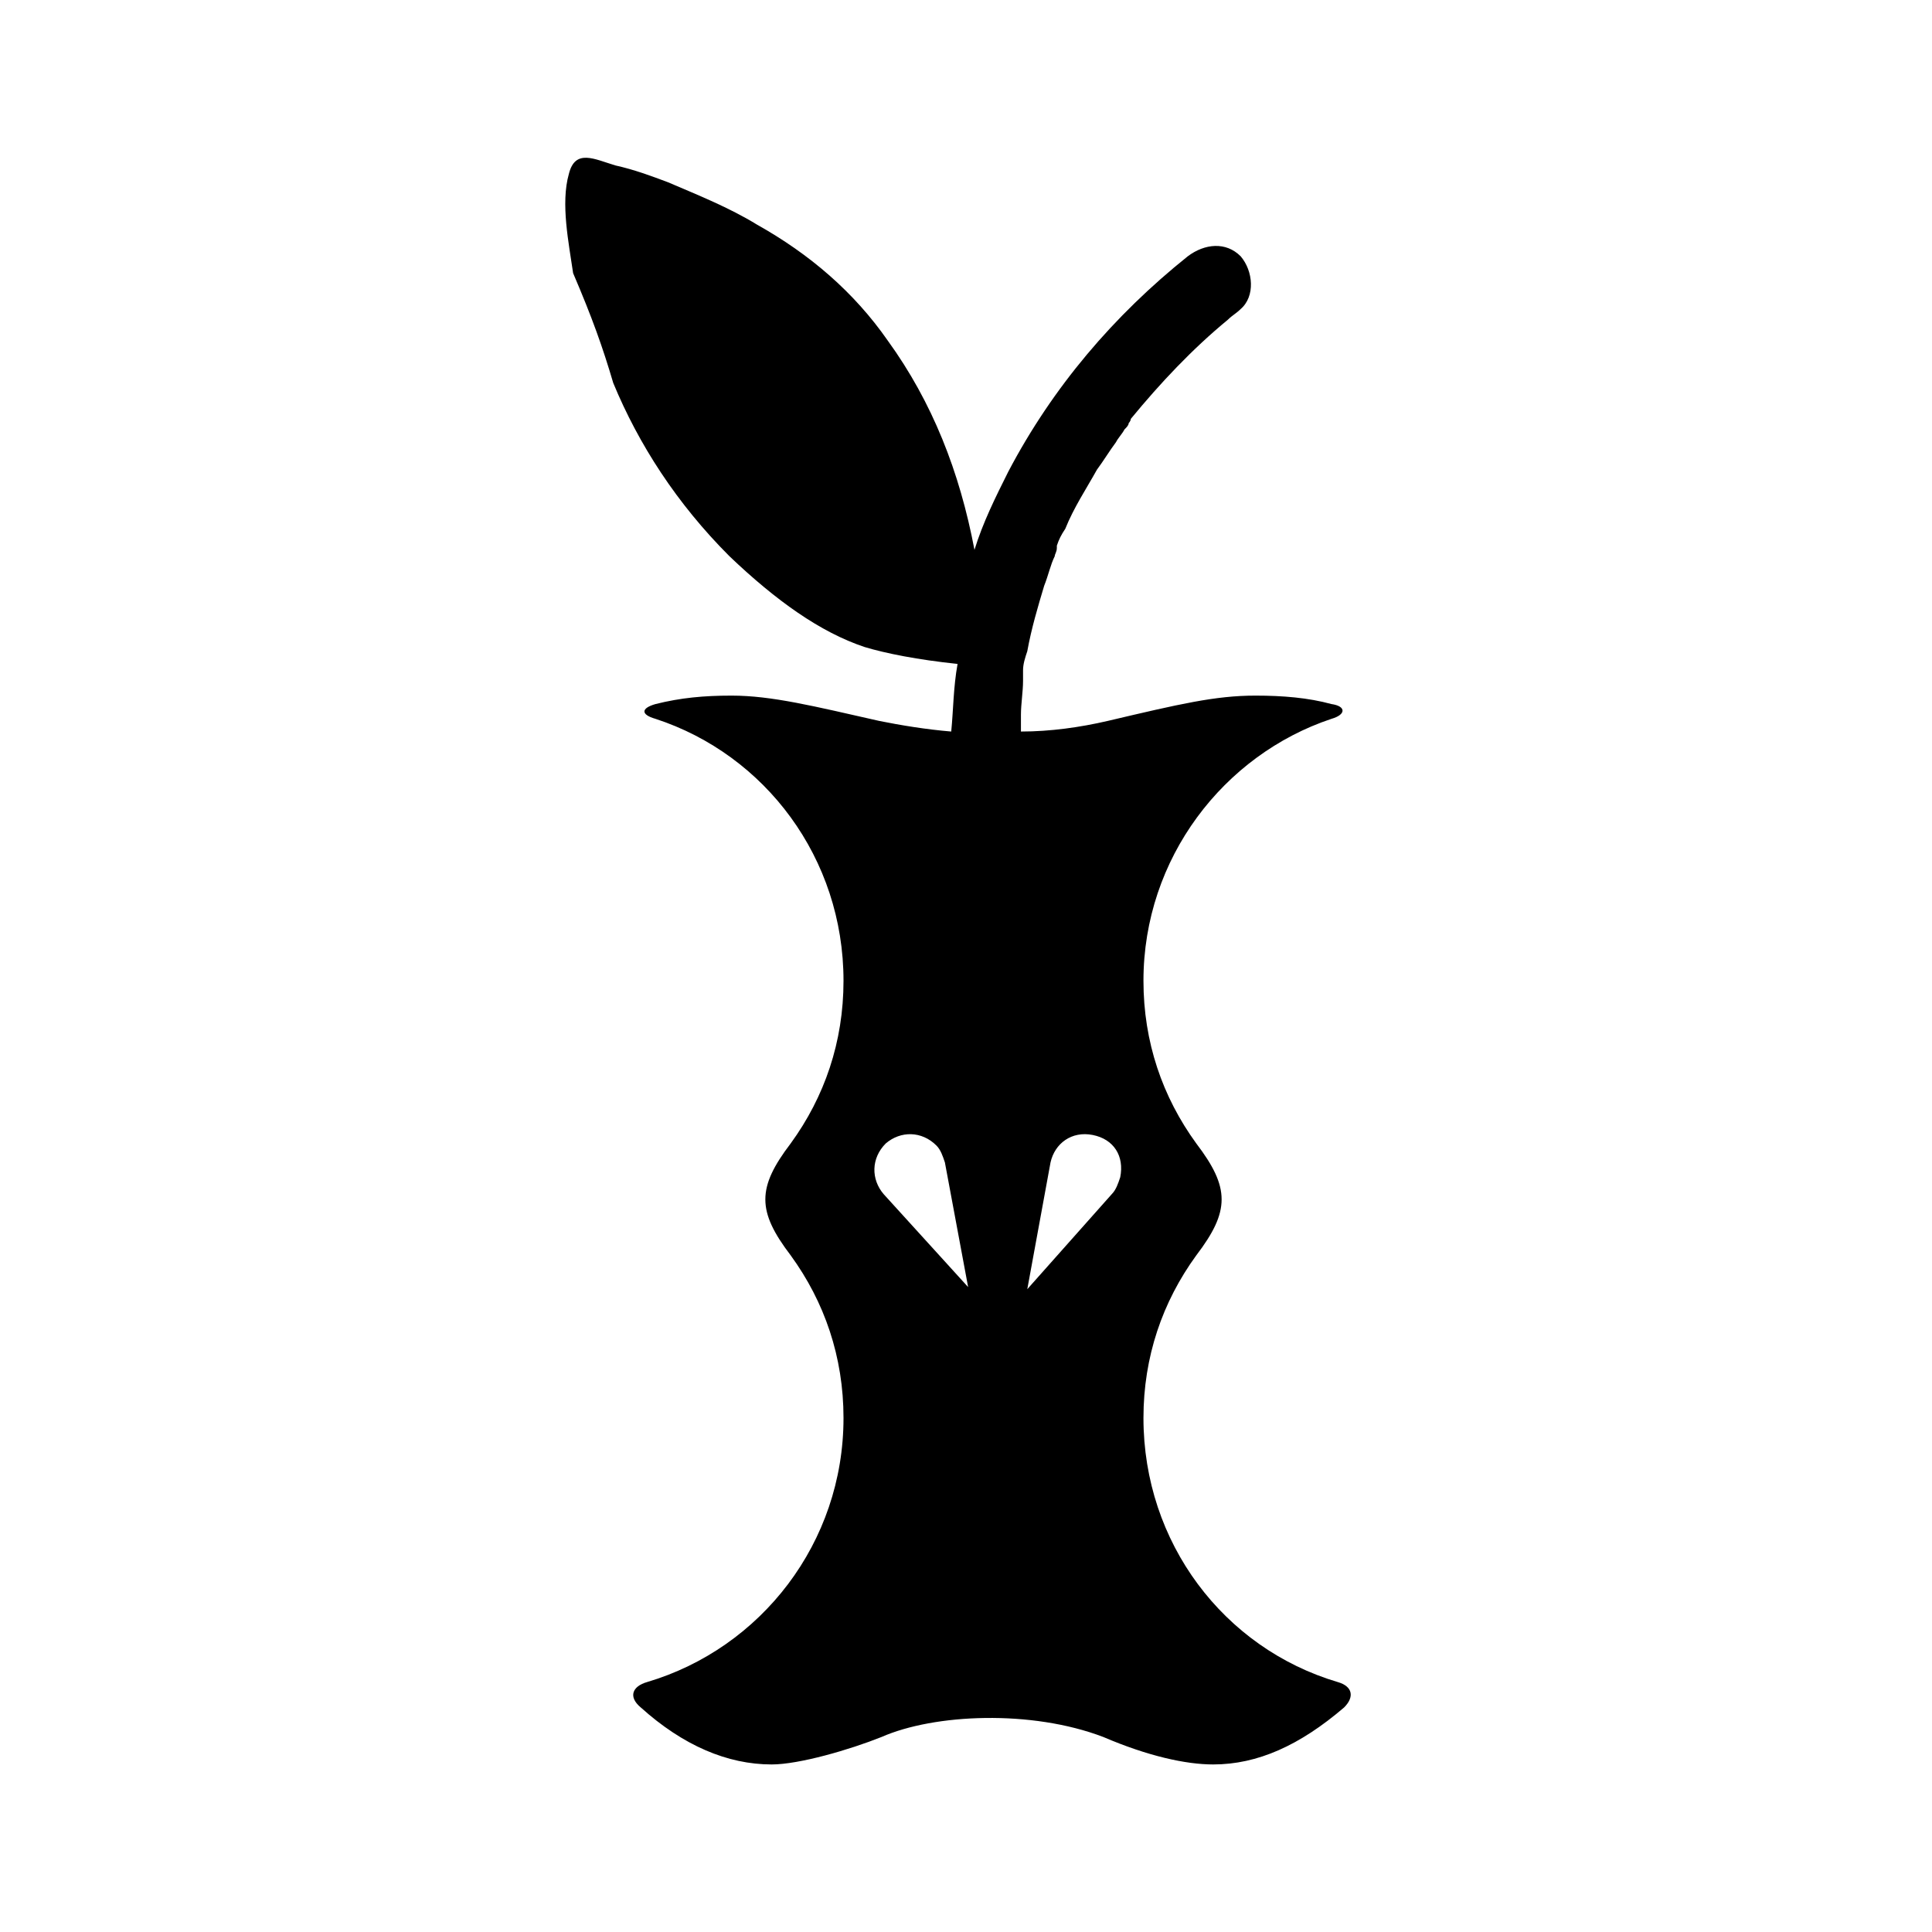<?xml version="1.0" encoding="UTF-8"?>
<!-- Uploaded to: SVG Repo, www.svgrepo.com, Generator: SVG Repo Mixer Tools -->
<svg fill="#000000" width="800px" height="800px" version="1.1" viewBox="144 144 512 512" xmlns="http://www.w3.org/2000/svg">
 <path d="m306.52 245.5c6.719 16.234 16.793 31.906 30.789 45.902 12.316 11.754 24.07 20.152 35.828 24.07 5.598 1.68 13.996 3.359 24.629 4.477-1.121 6.156-1.121 12.316-1.68 17.914-6.719-0.559-13.434-1.68-19.031-2.801-17.352-3.918-28.551-6.719-39.184-6.719-7.277 0-13.434 0.559-20.152 2.238-3.918 1.121-3.918 2.801 0 3.918 29.109 9.516 49.82 36.945 49.82 69.414 0 16.234-5.039 30.789-13.996 43.105-8.957 11.754-8.957 17.914 0 29.668 8.957 12.316 13.996 26.871 13.996 43.105 0 33.027-21.832 61.016-52.059 69.973-3.918 1.121-5.039 3.918-1.68 6.719 11.195 10.078 22.953 15.113 34.707 15.113 7.277 0 20.711-3.918 29.109-7.277 13.996-6.156 39.746-7.277 58.777 0 11.754 5.039 21.832 7.277 29.109 7.277 11.754 0 22.953-5.039 34.707-15.113 2.801-2.801 2.238-5.598-1.68-6.719-30.23-8.957-51.5-36.945-51.5-69.973 0-16.234 5.039-30.789 13.996-43.105 8.957-11.754 8.957-17.914 0-29.668-8.957-12.316-13.996-26.871-13.996-43.105 0-32.469 21.273-59.898 49.82-69.414 3.918-1.121 3.918-3.359 0-3.918-6.156-1.68-12.875-2.238-20.152-2.238-10.637 0-20.152 2.238-39.184 6.719-7.277 1.68-15.113 2.801-22.953 2.801v-4.477c0-2.801 0.559-6.156 0.559-8.957v-1.121-1.68c0-1.68 0.559-3.359 1.121-5.039 1.121-6.156 2.801-11.754 4.477-17.352 1.121-2.801 1.68-5.598 2.801-7.836 0-0.559 0.559-1.121 0.559-2.238v-0.559c0.559-1.68 1.121-2.801 2.238-4.477 2.238-5.598 5.598-10.637 8.398-15.676 1.68-2.238 3.359-5.039 5.039-7.277 0.559-1.121 1.68-2.238 2.238-3.359 0.559-0.559 1.121-1.121 1.121-1.68 0 0 0.559-0.559 0.559-1.121 7.836-9.516 16.234-18.473 25.75-26.309 1.121-1.121 2.238-1.68 3.359-2.801 3.918-3.359 3.359-10.078 0-13.996-3.918-3.918-9.516-3.359-13.996 0-19.594 15.676-35.828 34.707-47.582 57.098-3.359 6.719-6.719 13.434-8.957 20.711-3.918-20.711-11.195-39.184-22.953-55.418-8.957-12.875-20.711-22.953-34.707-30.789-7.277-4.477-15.676-7.836-23.512-11.195-4.477-1.68-8.957-3.359-13.996-4.477-5.598-1.68-10.637-4.477-12.316 2.238-2.238 7.836 0 18.473 1.121 26.309 5.035 11.762 7.836 19.598 10.637 29.113zm115.88 206.56c1.121-5.039 5.598-8.398 11.195-7.277 5.598 1.121 8.398 5.598 7.277 11.195-0.559 1.68-1.121 3.359-2.238 4.477l-22.391 25.191zm-44.223 8.398c-3.359-3.918-3.359-9.516 0.559-13.434 3.918-3.359 9.516-3.359 13.434 0.559 1.121 1.121 1.68 2.801 2.238 4.477l6.156 33.027z"/>
</svg>